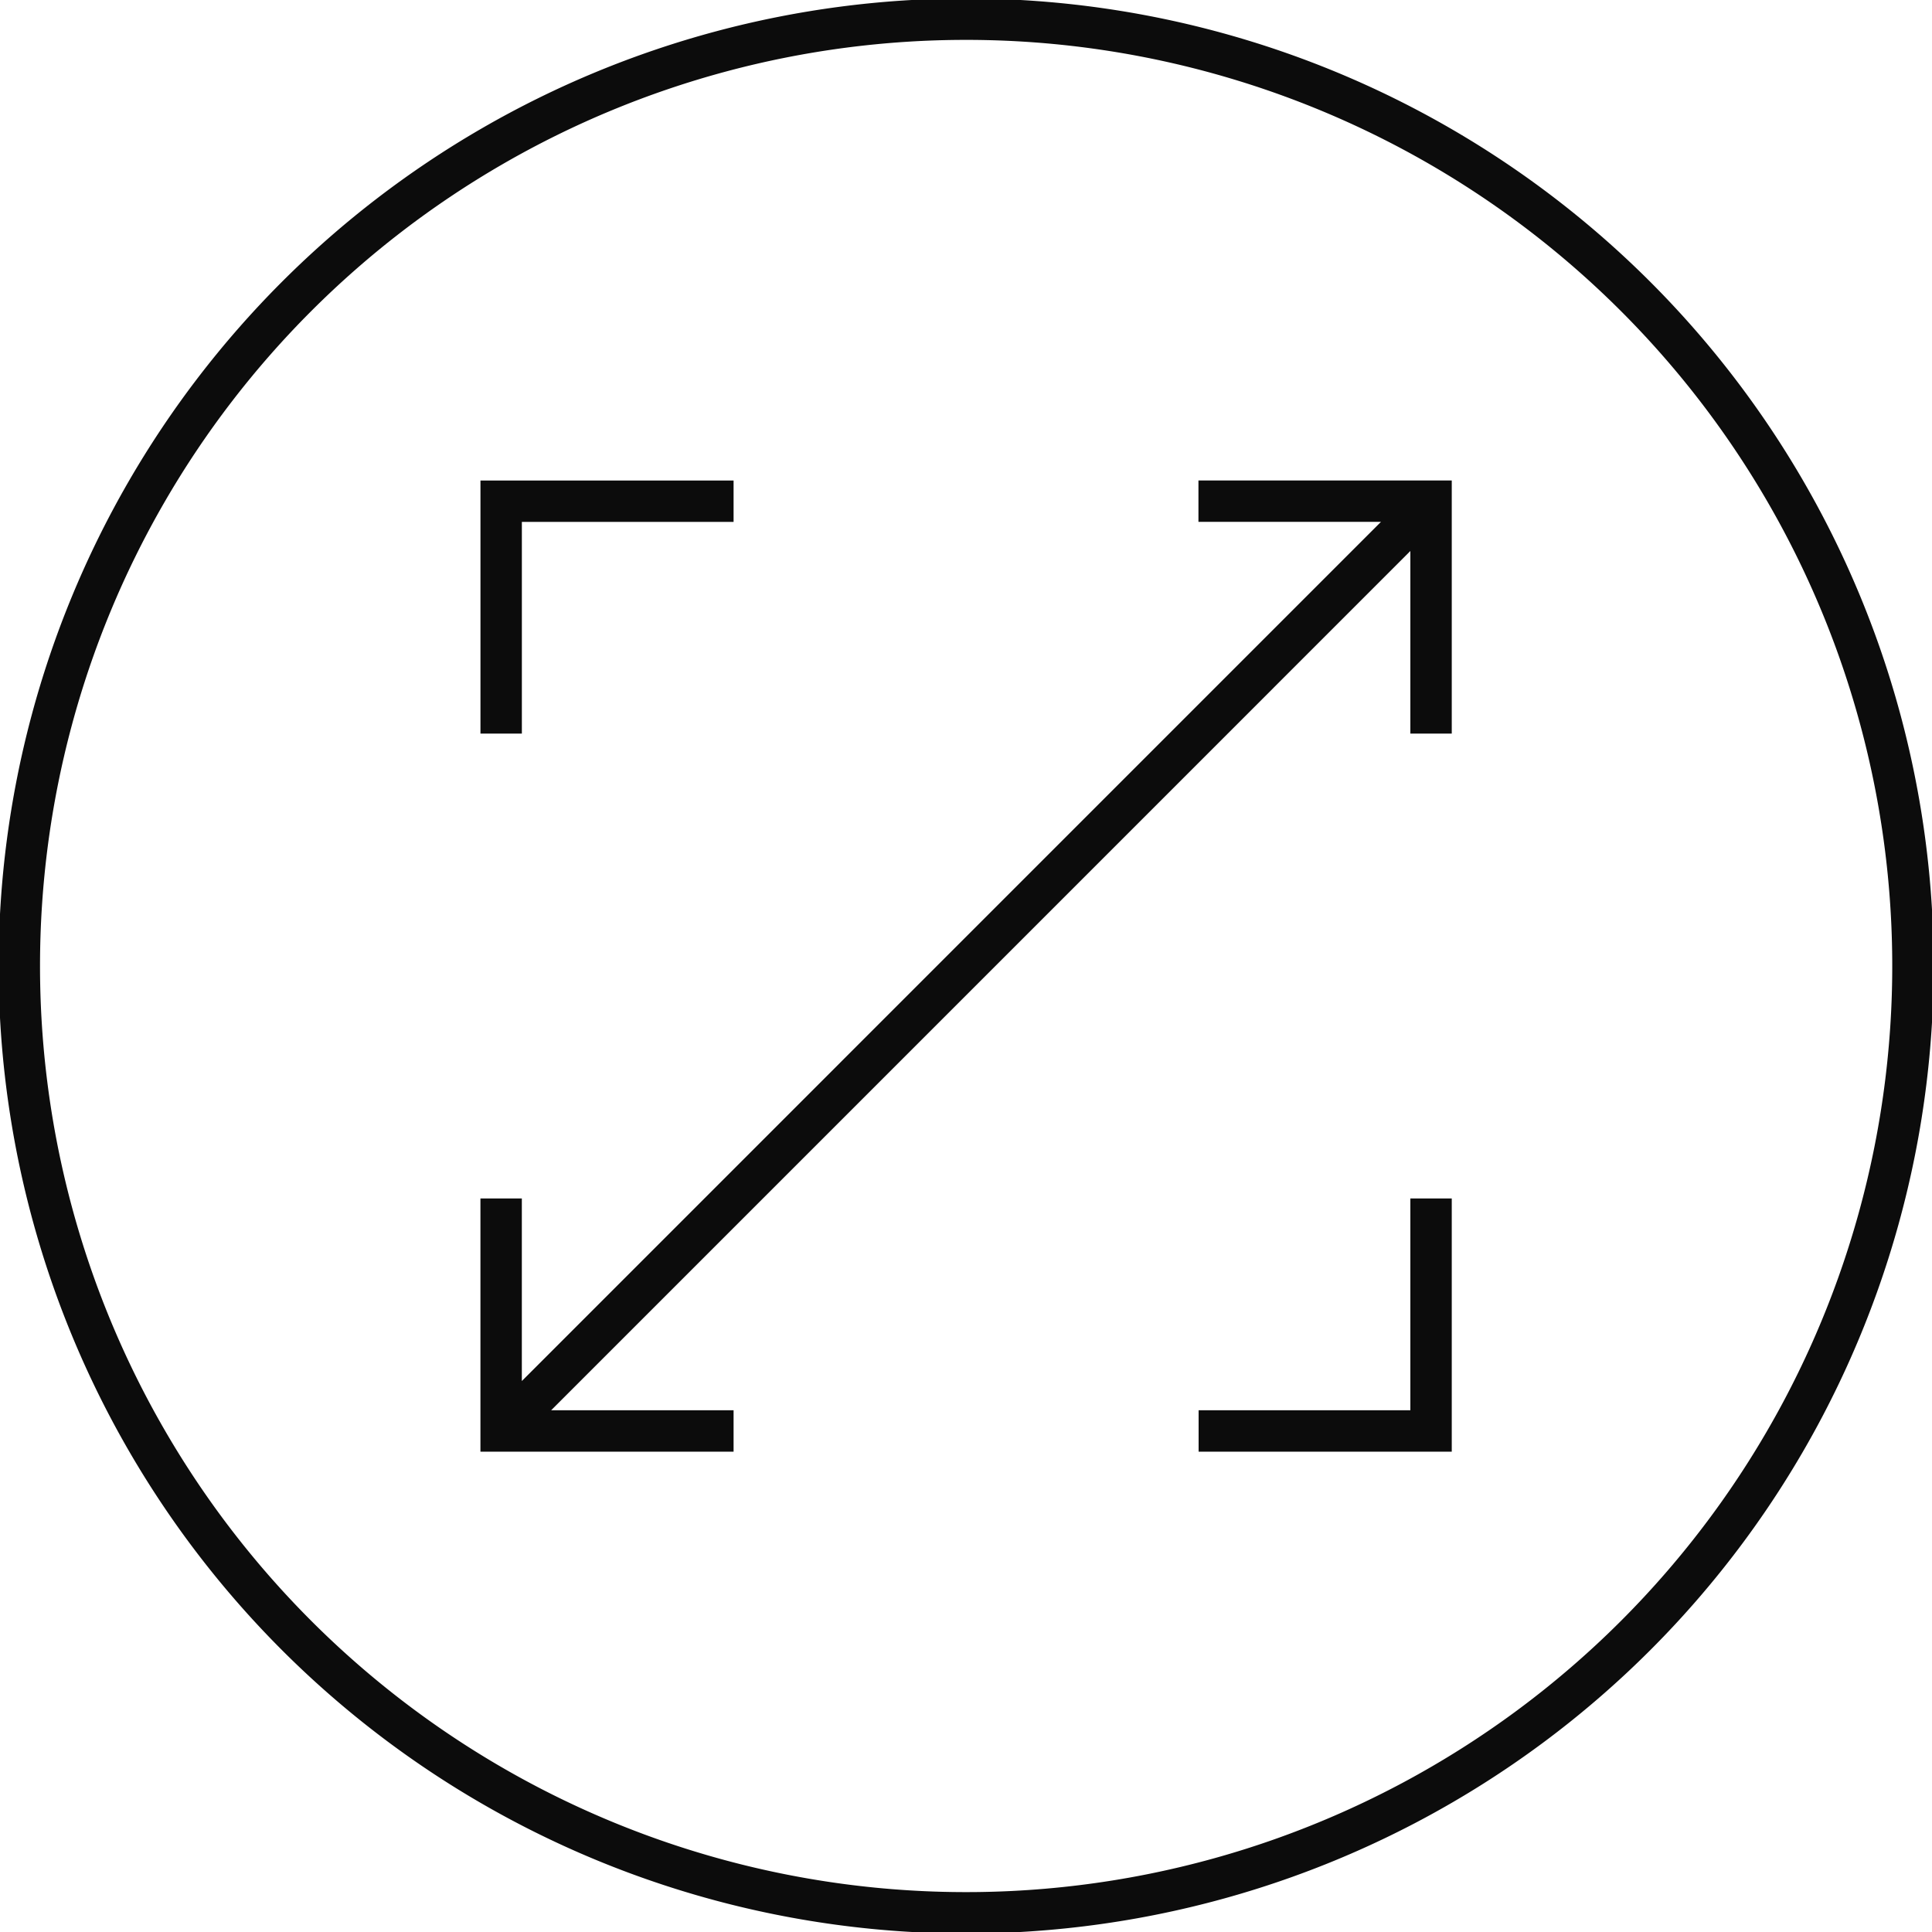 <svg xmlns="http://www.w3.org/2000/svg" xmlns:xlink="http://www.w3.org/1999/xlink" width="70" height="70" viewBox="0 0 70 70">
  <defs>
    <clipPath id="clip-path">
      <path id="Path_294" data-name="Path 294" d="M0,44.817H70v-70H0Z" transform="translate(0 25.183)" fill="none"/>
    </clipPath>
  </defs>
  <g id="Group_946" data-name="Group 946" transform="translate(-968 -5068.51)">
    <g id="Group_950" data-name="Group 950" transform="translate(968 5068.51)">
      <g id="Group_948" data-name="Group 948" transform="translate(0 0)" clip-path="url(#clip-path)">
        <g id="Group_947" data-name="Group 947" transform="translate(0.696 0.695)">
          <path id="Path_293" data-name="Path 293" d="M21.963,0a34.305,34.305,0,1,1-34.3,34.3A34.3,34.3,0,0,1,21.963,0Z" transform="translate(12.341)" fill="none" stroke="#0c0c0c" stroke-width="1.5"/>
        </g>
      </g>
      <g id="Group_949" data-name="Group 949" transform="translate(18.158 18.158)">
        <path id="Path_295" data-name="Path 295" d="M21.571,16.175V24.6H13.149M13.143-9.089h8.428V-.667m-33.692,0v-8.42H-3.7m0,33.687h-8.422V16.175M21.566-9.089-12.121,24.6" transform="translate(12.121 9.089)" fill="none" stroke="#0c0c0c" stroke-width="1.5"/>
      </g>
    </g>
  </g>
</svg>
